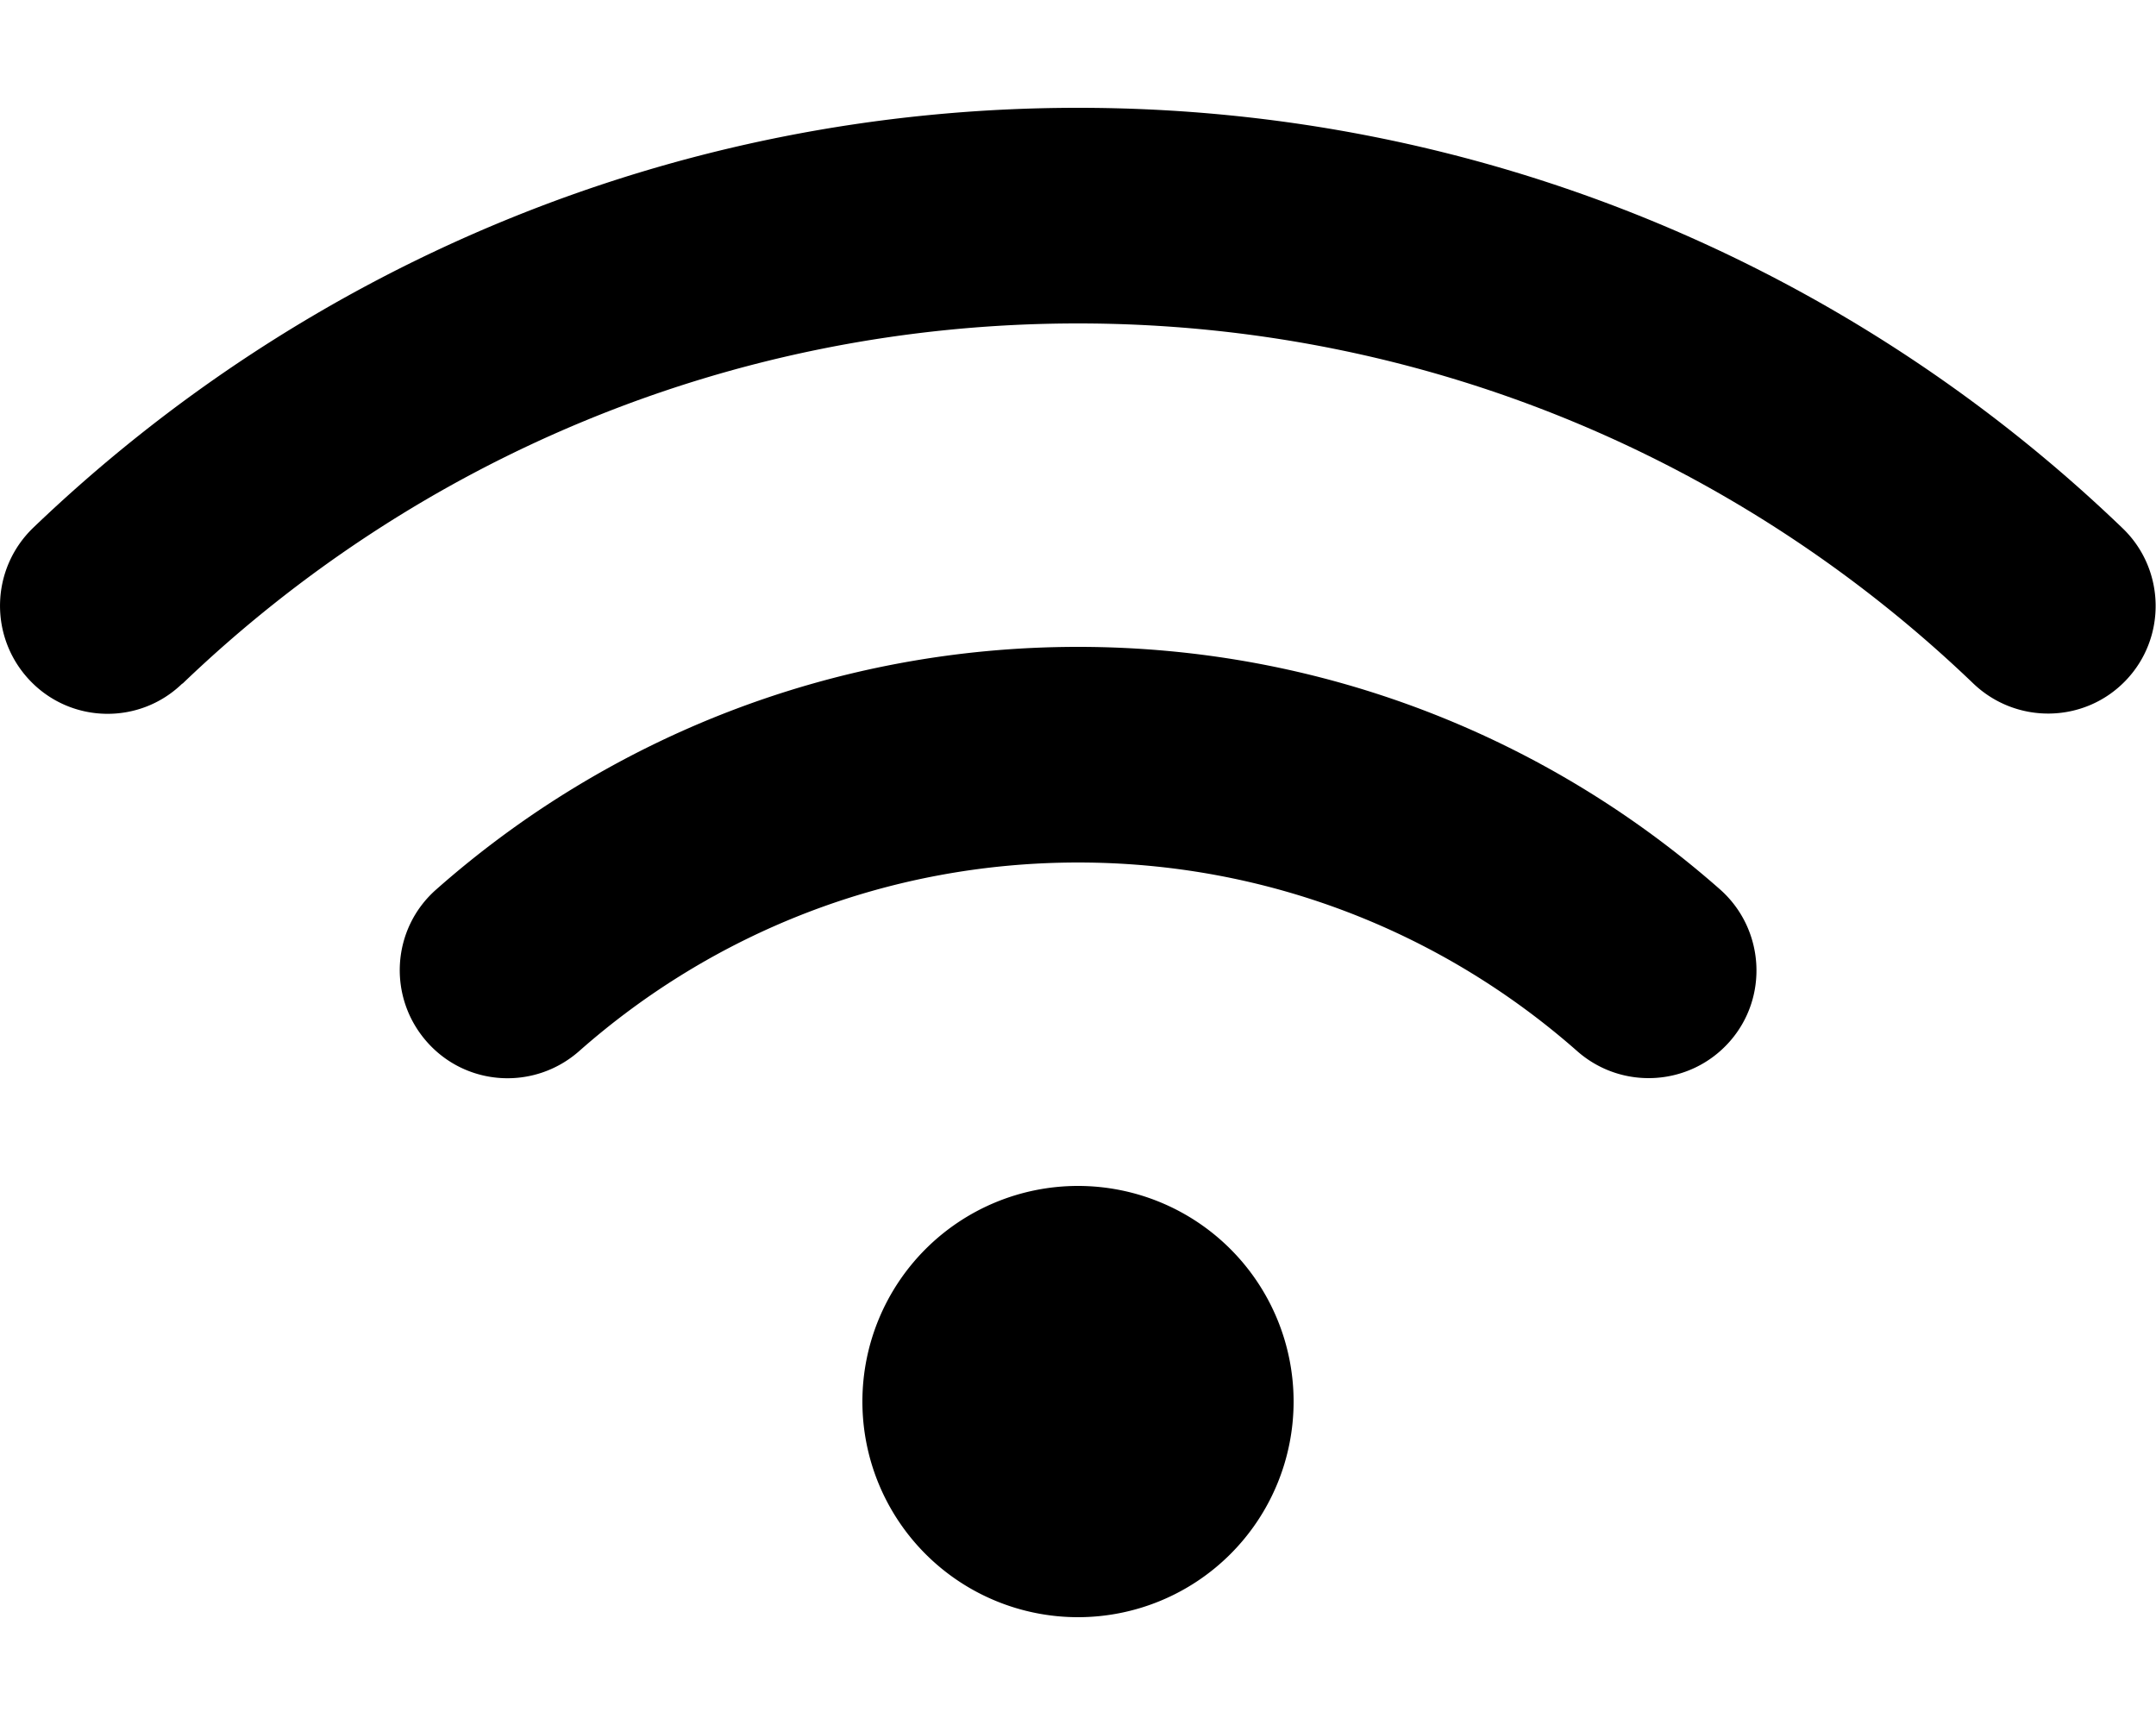 <svg xmlns="http://www.w3.org/2000/svg" viewBox="0 0 640 512"><!--! Font Awesome Free 6.6.0 by @fontawesome - https://fontawesome.com License - https://fontawesome.com/license/free (Icons: CC BY 4.0, Fonts: SIL OFL 1.1, Code: MIT License) Copyright 2024 Fonticons, Inc.--><path d="M54.2 202.9C123.2 136.7 216.8 96 320 96s196.8 40.7 265.8 106.9c12.8 12.2 33 11.8 45.2-.9s11.8-33-.9-45.2C549.7 79.5 440.4 32 320 32S90.3 79.5 9.8 156.7C-2.9 169-3.3 189.2 8.9 202s32.5 13.2 45.2.9zM320 256c56.8 0 108.6 21.1 148.2 56 13.3 11.7 33.5 10.4 45.2-2.8s10.4-33.5-2.8-45.2C459.8 219.2 393 192 320 192s-139.8 27.2-190.5 72c-13.3 11.7-14.5 31.9-2.8 45.2s31.9 14.5 45.2 2.8c39.5-34.9 91.3-56 148.2-56zm64 160a64 64 0 1 0-128 0 64 64 0 1 0 128 0z"/></svg>